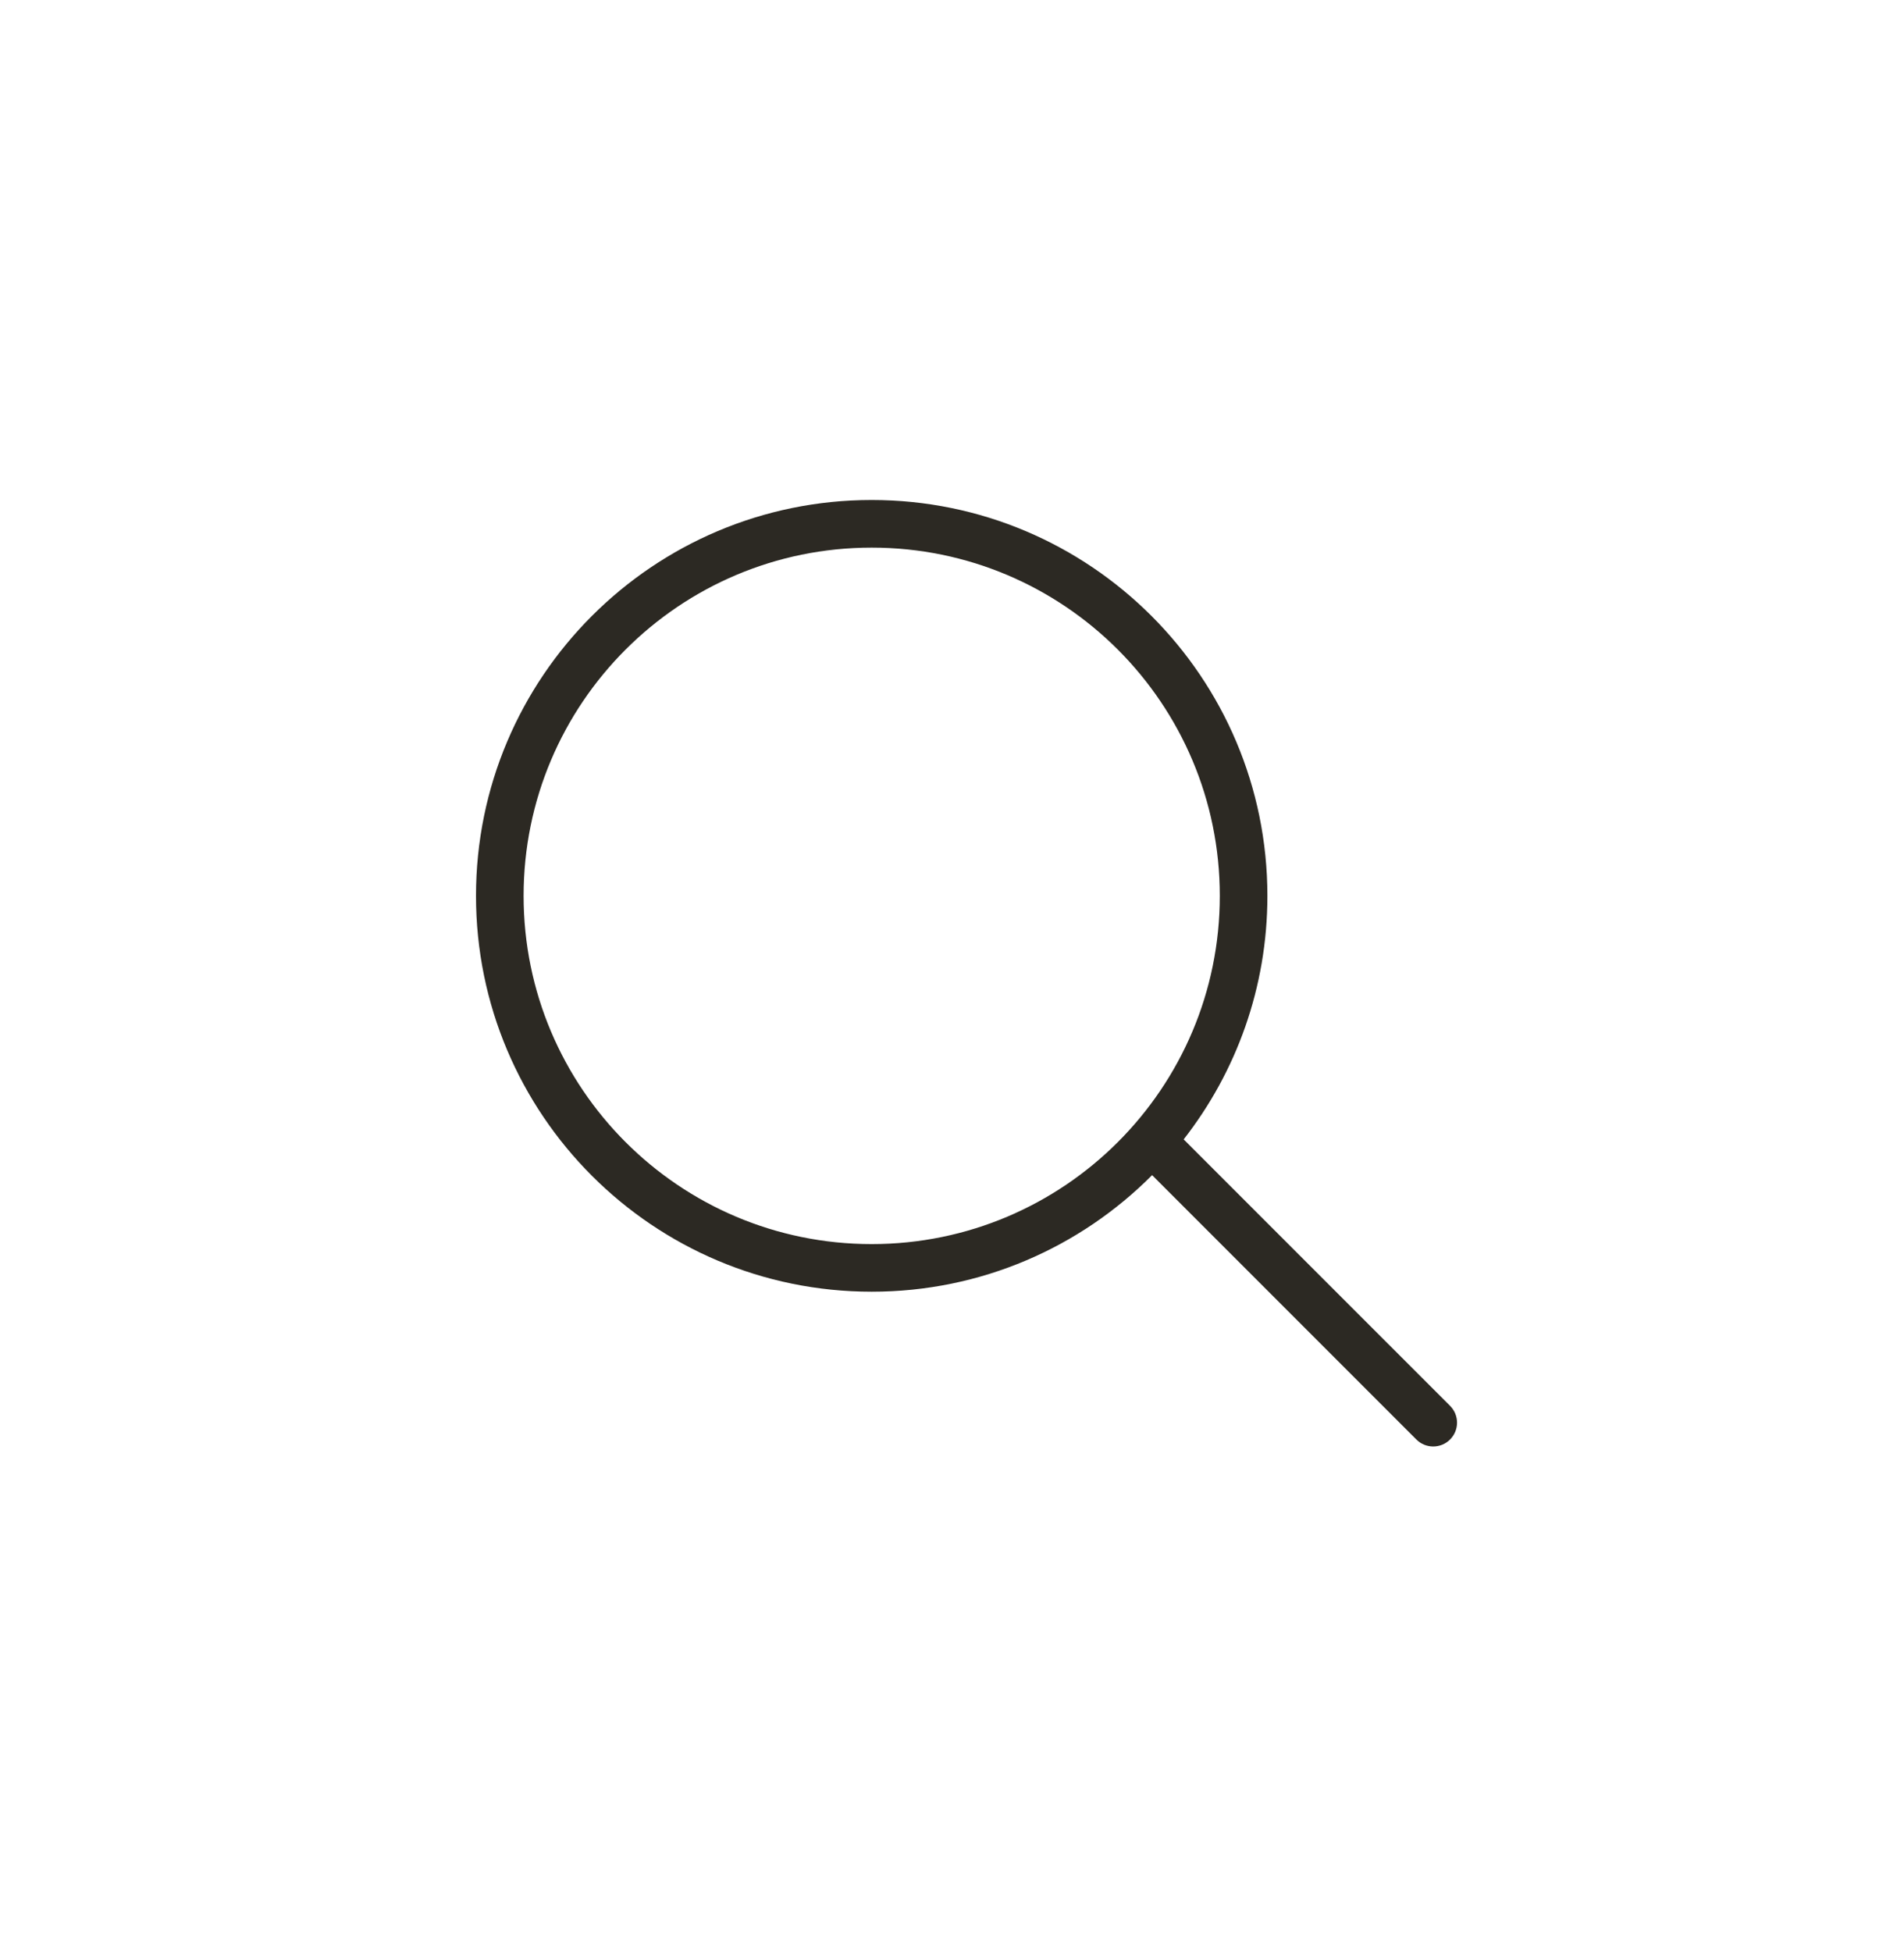 <svg width="40" height="41" viewBox="0 0 40 41" fill="none" xmlns="http://www.w3.org/2000/svg">
<mask id="mask0_364_3157" style="mask-type:alpha" maskUnits="userSpaceOnUse" x="0" y="0" width="40" height="41">
<rect y="0.5" width="40" height="40" fill="#D9D9D9"/>
</mask>
<g mask="url(#mask0_364_3157)">
<path fill-rule="evenodd" clip-rule="evenodd" d="M25.626 18.813C25.626 22.852 22.352 26.126 18.313 26.126C14.274 26.126 11 22.852 11 18.813C11 14.774 14.274 11.5 18.313 11.5C22.352 11.5 25.626 14.774 25.626 18.813ZM24.204 24.678C22.699 26.19 20.615 27.126 18.313 27.126C13.722 27.126 10 23.404 10 18.813C10 14.222 13.722 10.5 18.313 10.5C22.904 10.5 26.626 14.222 26.626 18.813C26.626 20.741 25.969 22.516 24.867 23.927L30.463 29.522C30.659 29.718 30.659 30.034 30.463 30.23C30.268 30.425 29.951 30.425 29.756 30.23L24.204 24.678Z" fill="#2C2923"/>
</g>
</svg>
